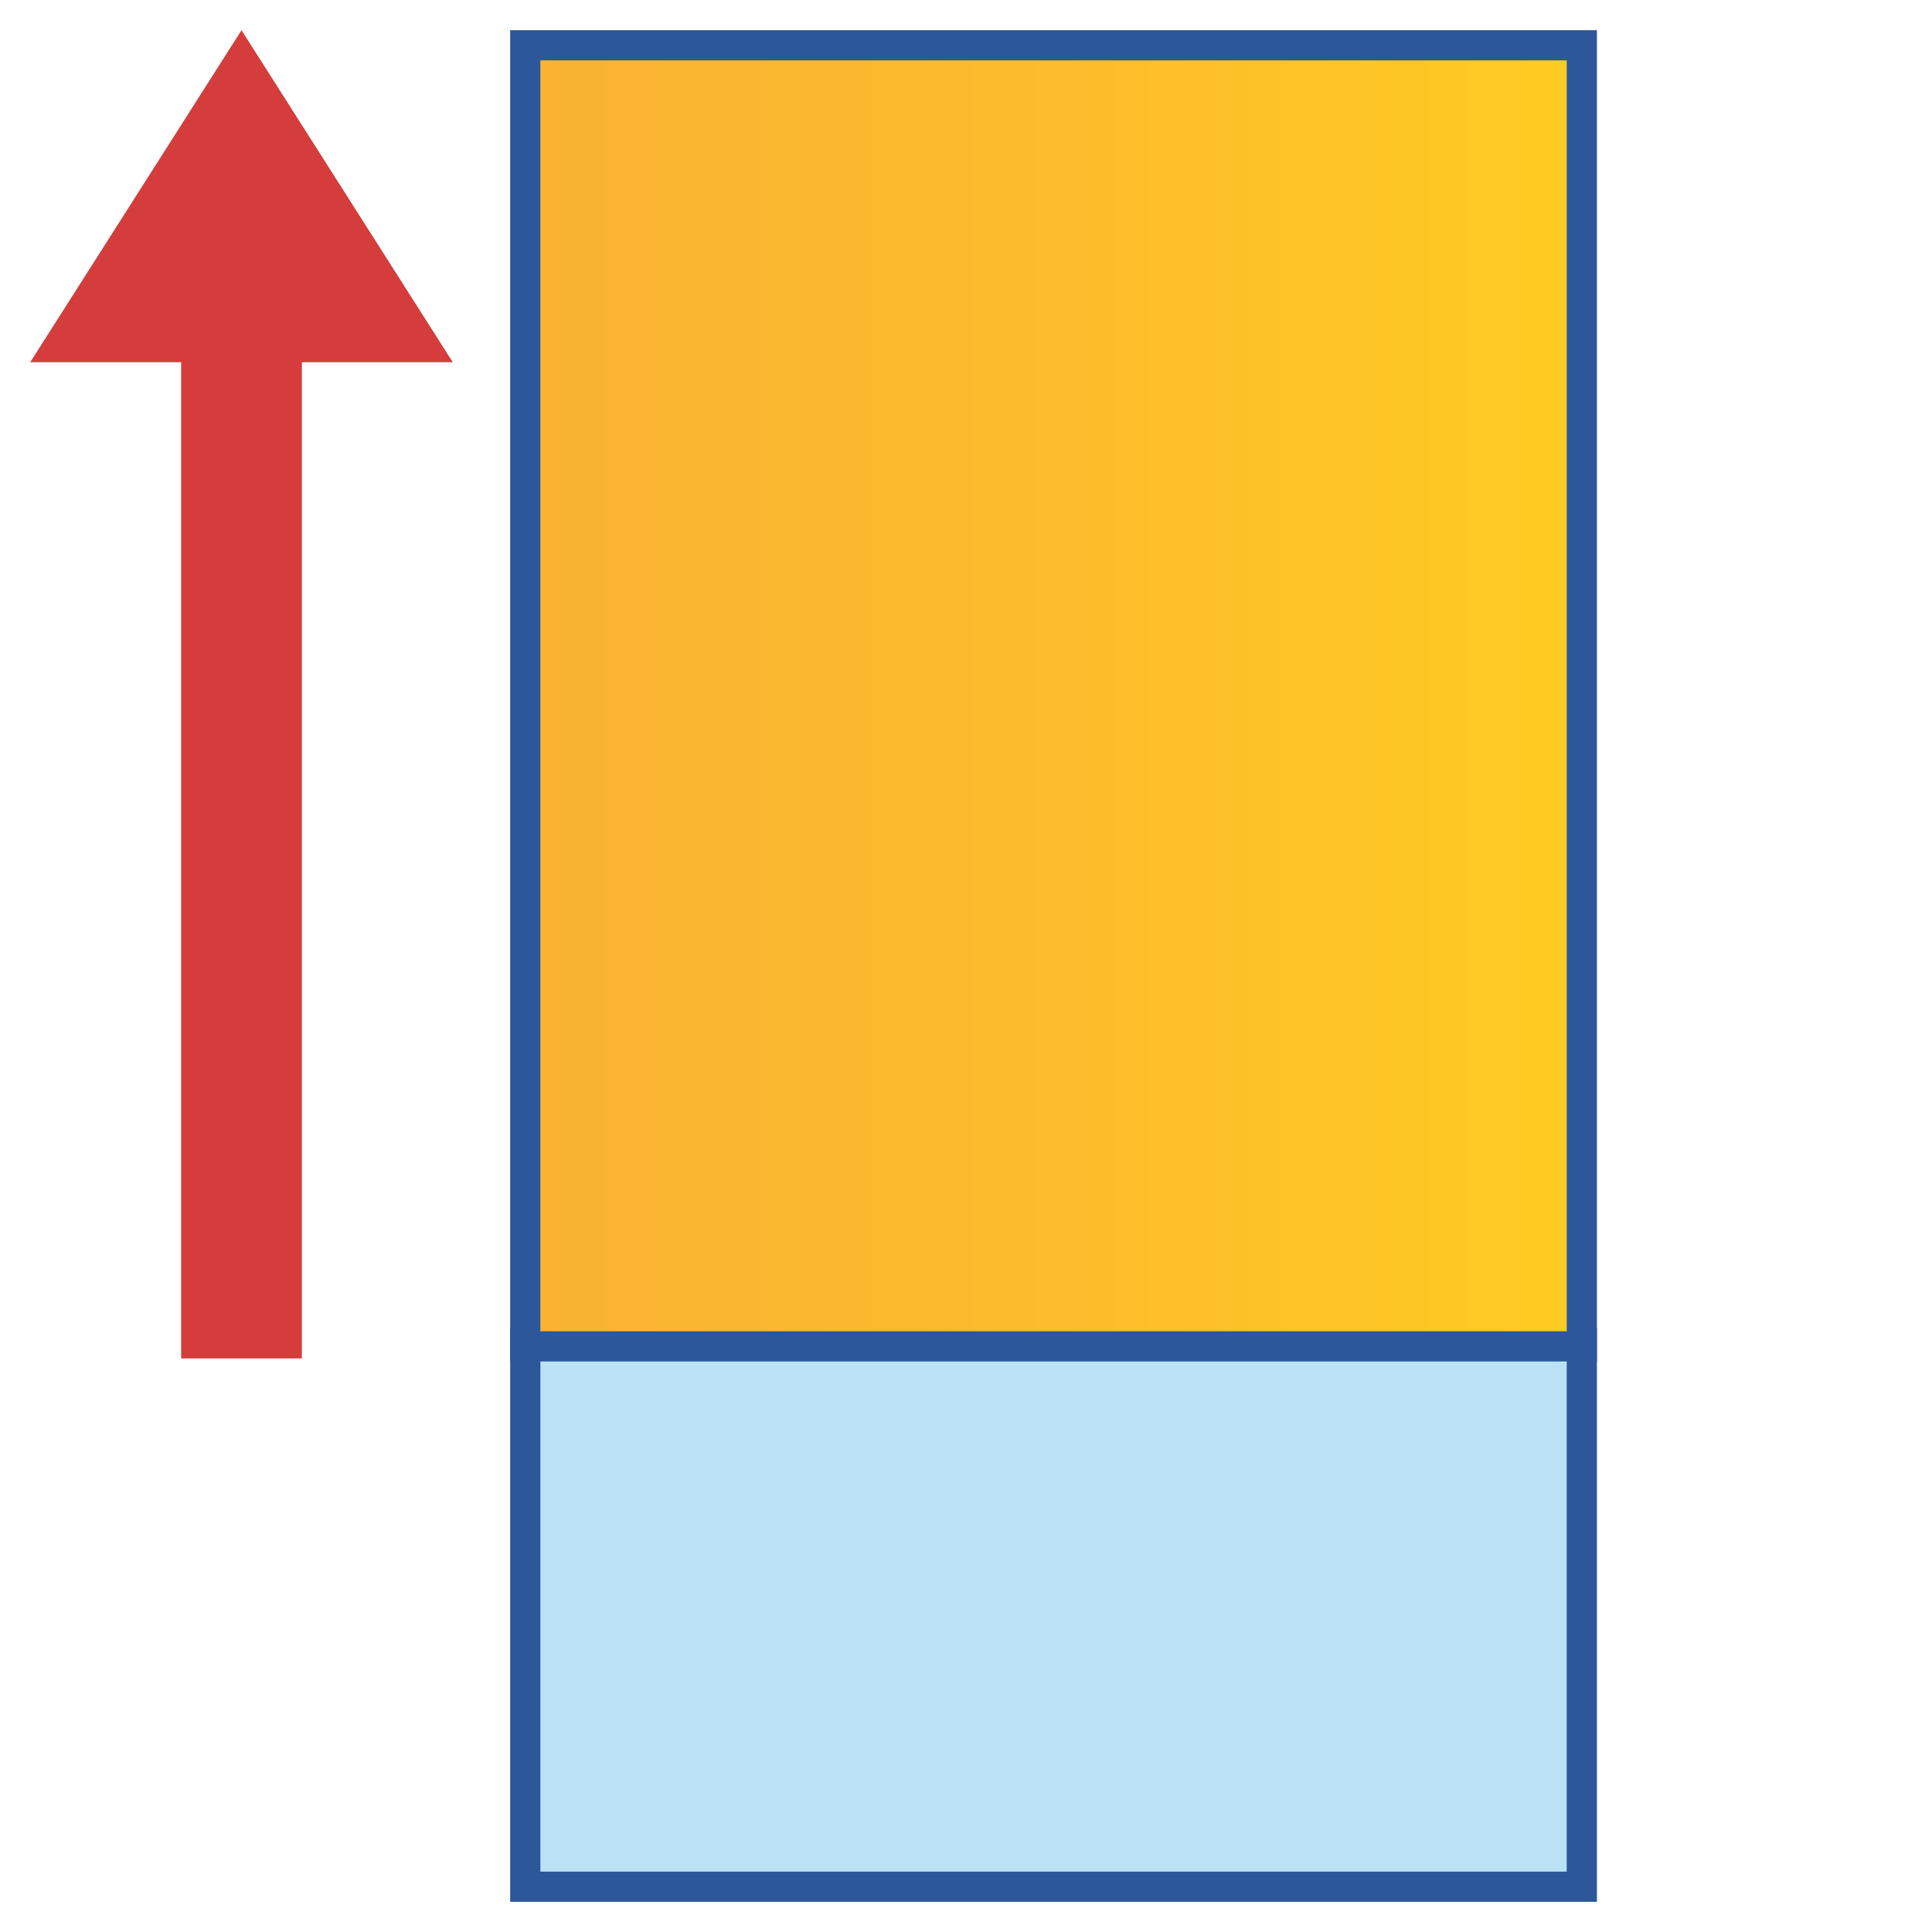 <?xml version="1.0" encoding="utf-8"?>
<!-- Generator: Adobe Illustrator 26.0.1, SVG Export Plug-In . SVG Version: 6.00 Build 0)  -->
<svg version="1.1" id="Layer_1" xmlns="http://www.w3.org/2000/svg" xmlns:xlink="http://www.w3.org/1999/xlink" x="0px" y="0px"
	 viewBox="0 0 64 64" style="enable-background:new 0 0 64 64;" xml:space="preserve">
<style type="text/css">
	.st0{fill:#BAE2F4;}
	.st1{fill:#2C579A;}
	.st2{fill:url(#SVGID_1_);}
	.st3{fill:#D43D3C;}
</style>
<g>
	<g>
		<rect x="17.4" y="44.5" class="st0" width="35" height="18"/>
		<path class="st1" d="M51.9,45v17h-34V45H51.9 M52.9,44h-36v19h36V44L52.9,44z"/>
	</g>
	<g>
		<linearGradient id="SVGID_1_" gradientUnits="userSpaceOnUse" x1="17.375" y1="23.062" x2="52.375" y2="23.062">
			<stop  offset="5.487623e-07" style="stop-color:#F9B233"/>
			<stop  offset="0.508" style="stop-color:#FCBC2C"/>
			<stop  offset="0.969" style="stop-color:#FFCA22"/>
		</linearGradient>
		<rect x="17.4" y="1.5" class="st2" width="35" height="43.1"/>
		<g>
			<path class="st1" d="M51.9,2v42.1h-34V2H51.9 M52.9,1h-36v44.1h36V1L52.9,1z"/>
		</g>
	</g>
	<polygon class="st3" points="15,12 8,1 1,12 6,12 6,45 10,45 10,12 	"/>
</g>
</svg>
